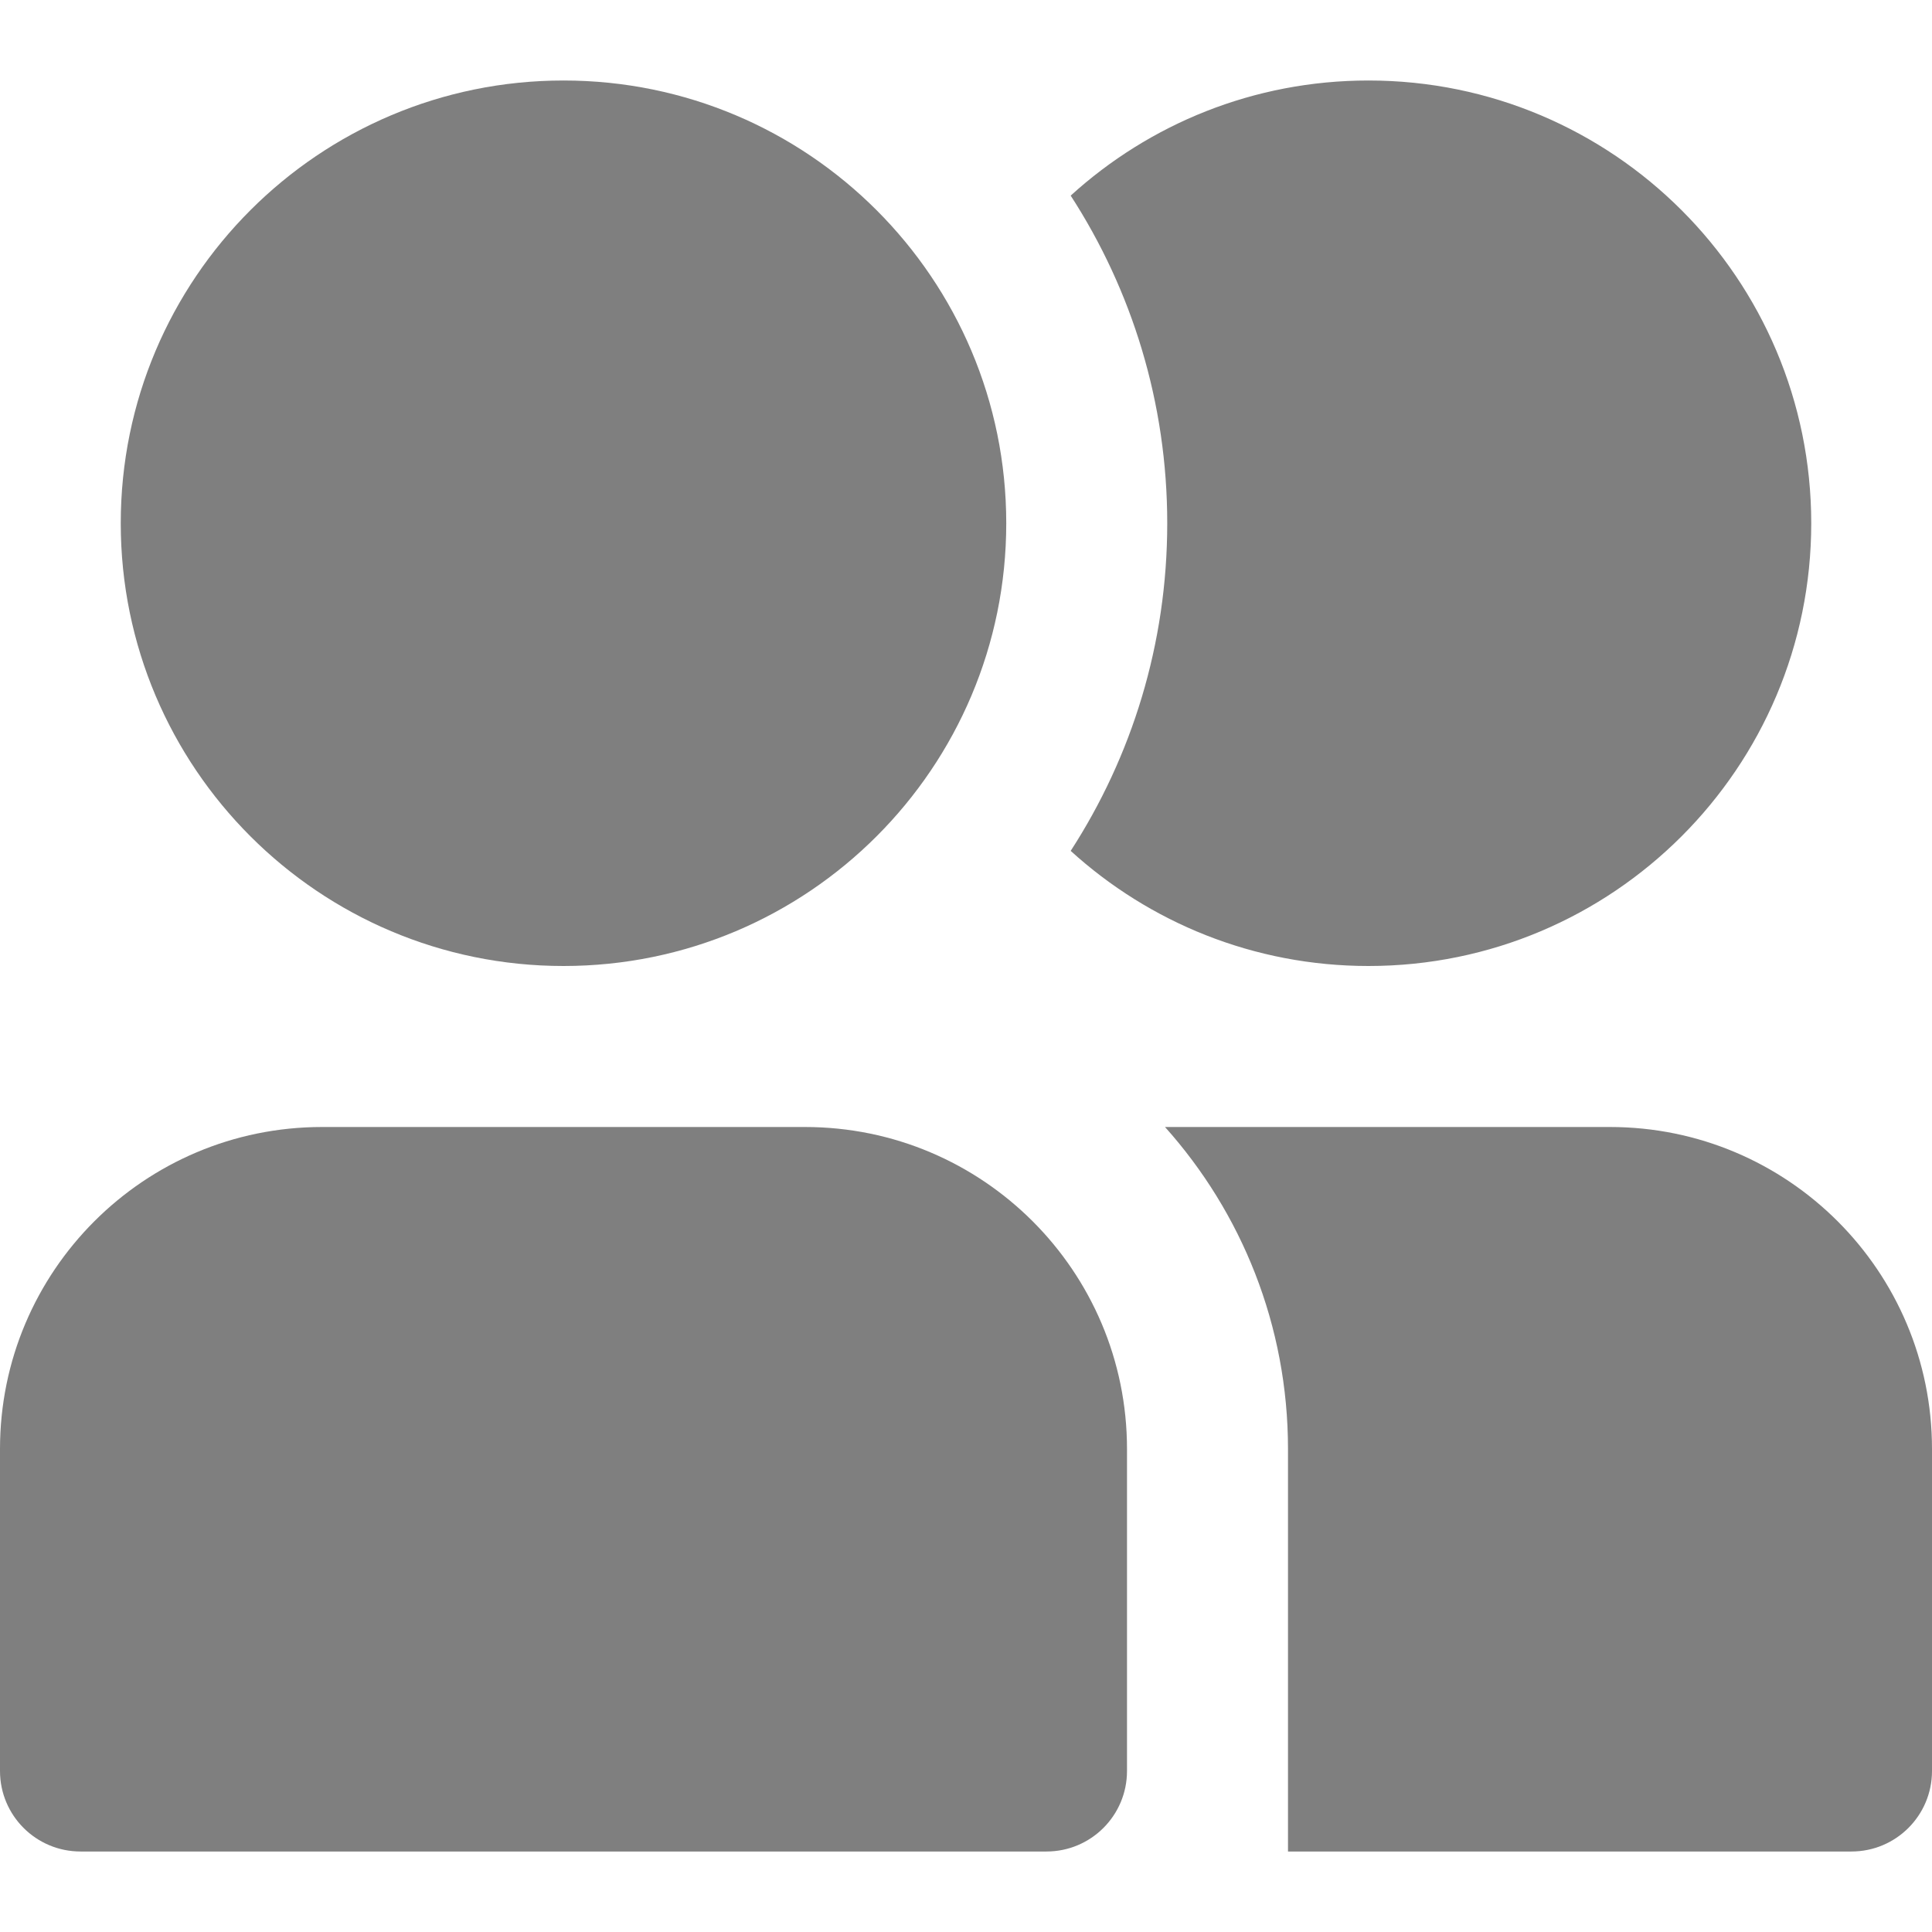 <svg width="800" height="800" viewBox="0 0 800 800" fill="none" xmlns="http://www.w3.org/2000/svg">
<path d="M50 216.667C50 115.414 132.081 33.333 233.333 33.333C334.587 33.333 416.667 115.414 416.667 216.667C416.667 317.919 334.587 400 233.333 400C132.081 400 50 317.919 50 216.667Z" fill="#7F7F7F"/>
<path d="M483.33 216.667C483.33 266.678 468.643 313.26 443.35 352.333C475.913 381.95 519.18 400 566.663 400C667.916 400 749.996 317.919 749.996 216.667C749.996 115.414 667.916 33.333 566.663 33.333C519.18 33.333 475.913 51.384 443.35 80.999C468.643 120.074 483.33 166.655 483.33 216.667Z" fill="#7F7F7F"/>
<path d="M0 600C0 526.363 59.695 466.667 133.333 466.667H333.333C406.97 466.667 466.667 526.363 466.667 600V733.333C466.667 751.743 451.743 766.667 433.333 766.667H33.333C14.924 766.667 0 751.743 0 733.333V600Z" fill="#7F7F7F"/>
<path d="M533.333 600V766.667H766.666C785.073 766.667 800 751.743 800 733.333V600C800 526.363 740.303 466.667 666.666 466.667H482.406C514.073 502.05 533.333 548.777 533.333 600Z" fill="#7F7F7F"/>
</svg>
